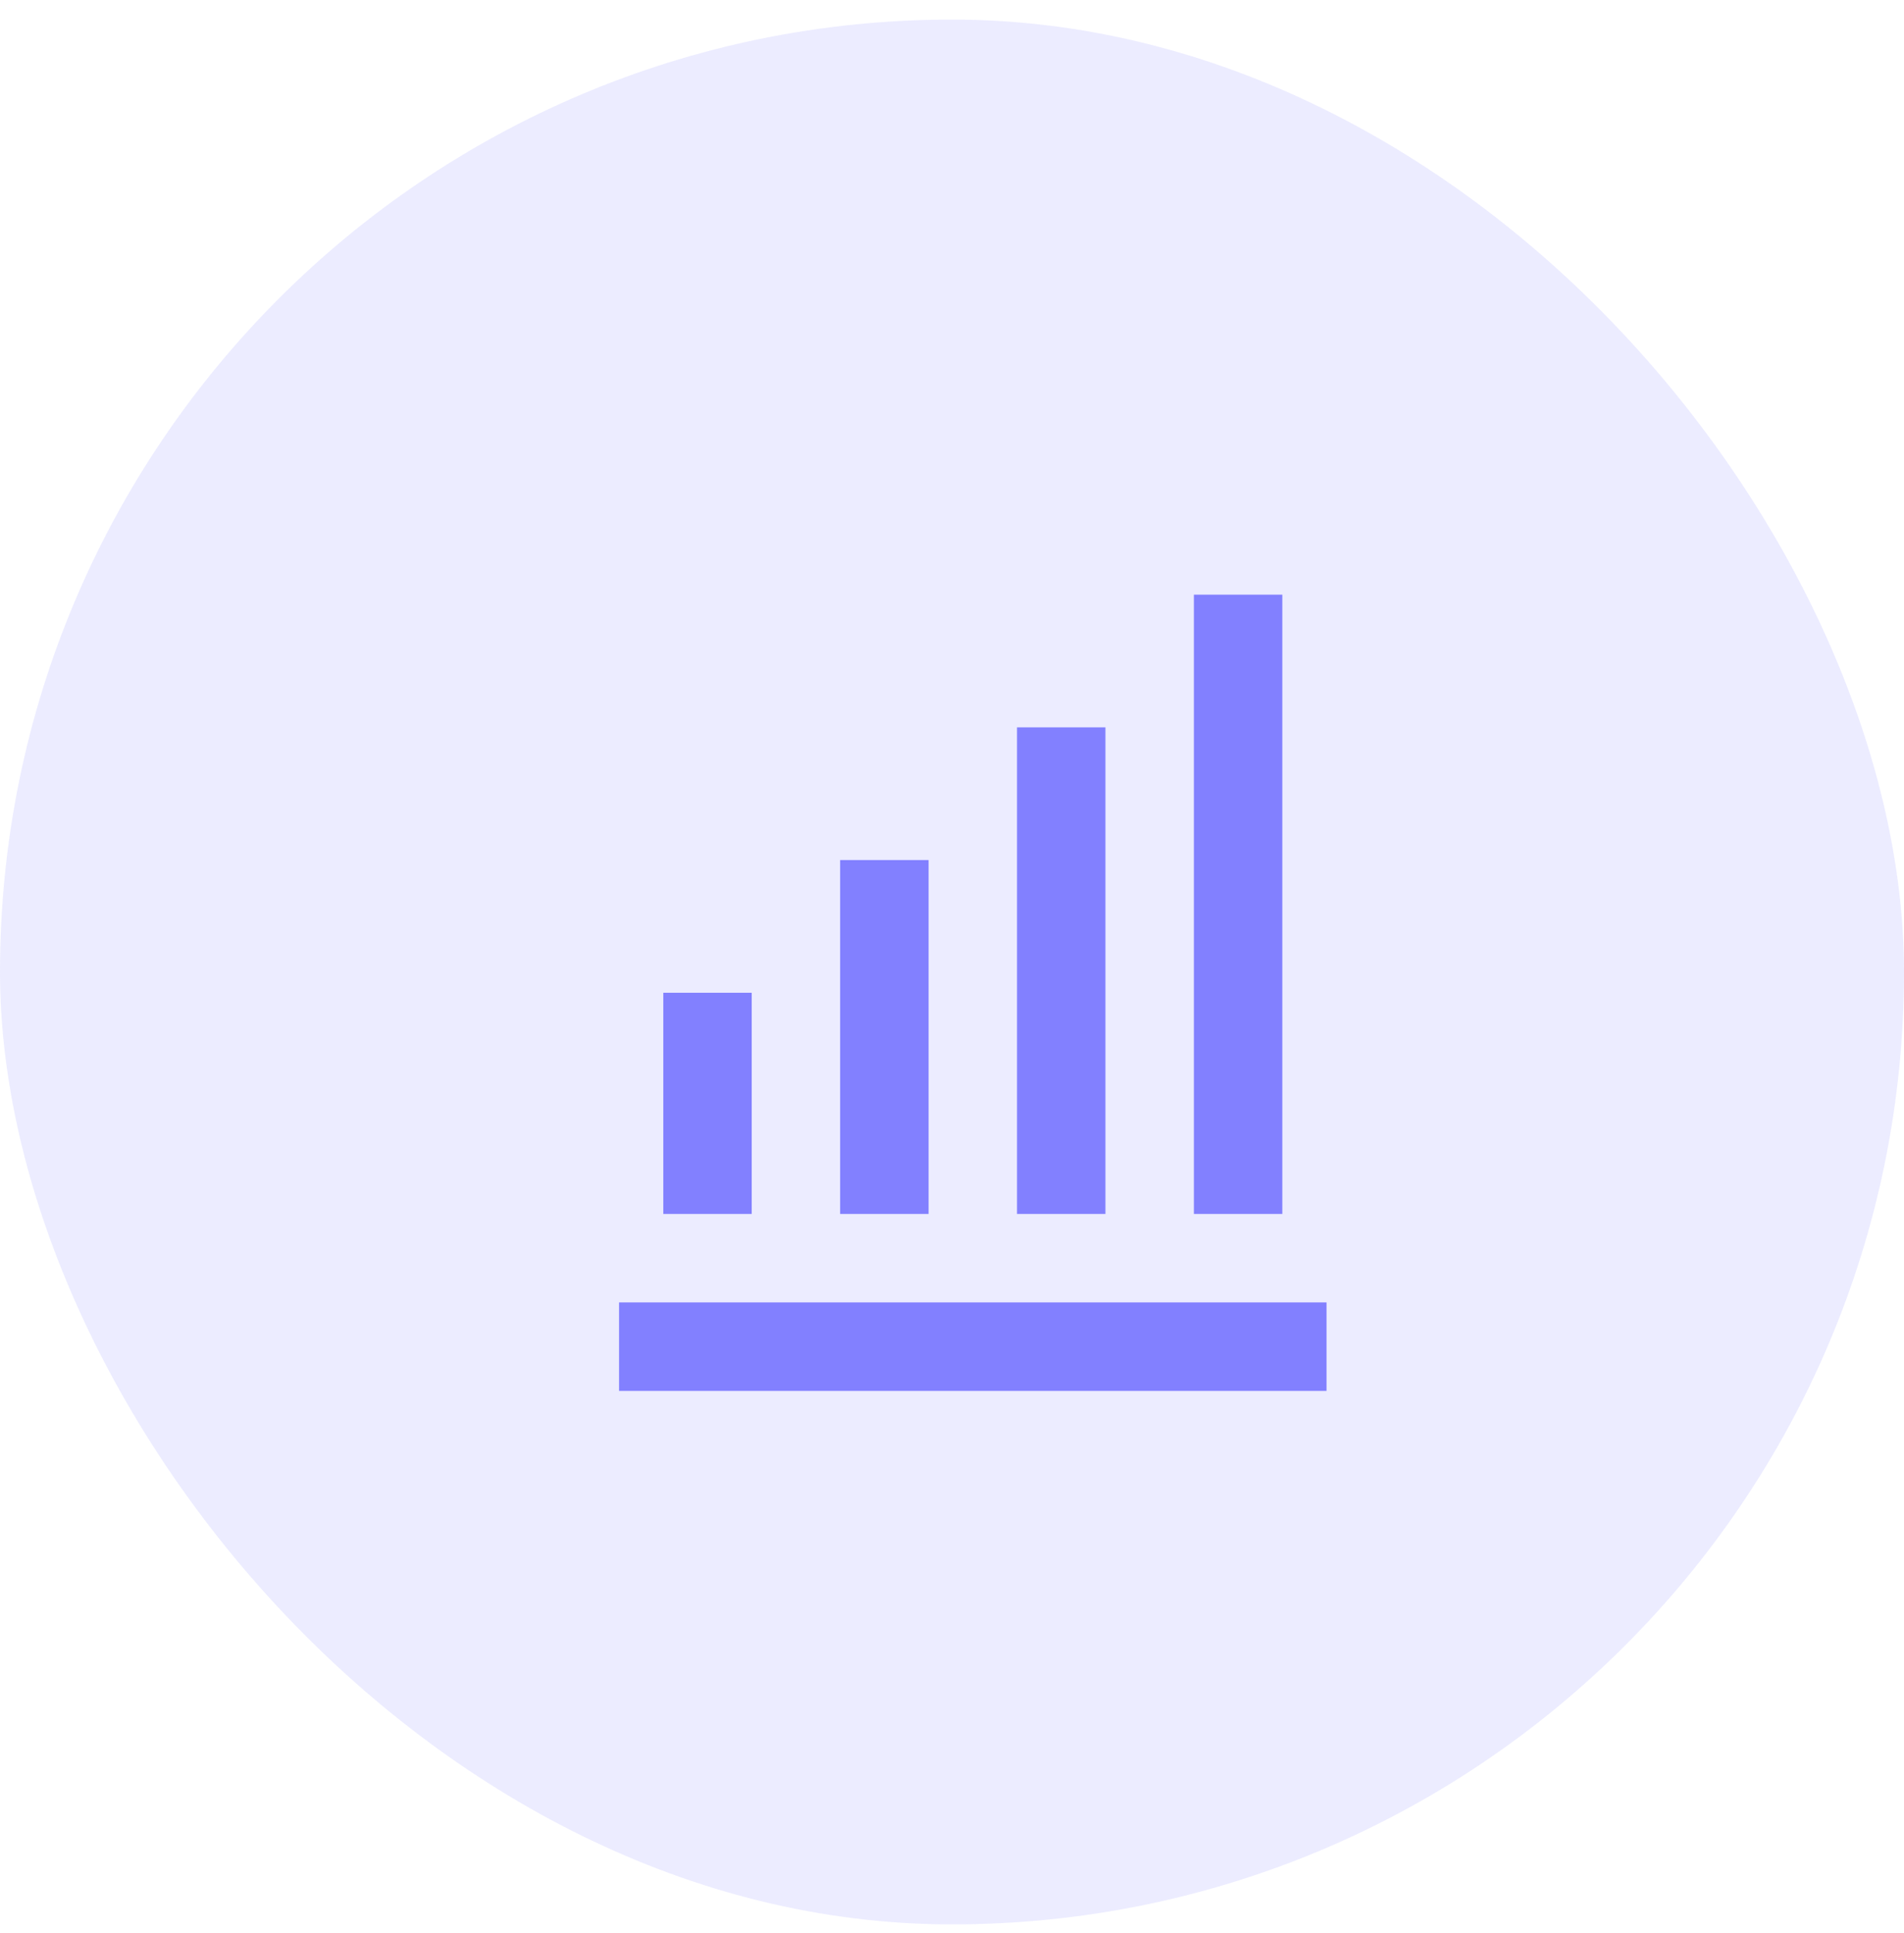 <?xml version="1.0" encoding="UTF-8"?> <svg xmlns="http://www.w3.org/2000/svg" width="68" height="69" viewBox="0 0 68 69" fill="none"><rect y="0.699" width="68" height="68" rx="34" fill="#8280FF" fill-opacity="0.15"></rect><path d="M36.322 25.966H39.48V43.337H36.322V25.966ZM42.639 21.229H45.797V43.337H42.639V21.229ZM30.005 30.703H33.164V43.337H30.005V30.703ZM22.109 46.495H47.376V49.654H22.109V46.495ZM23.689 35.441H26.847V43.337H23.689V35.441Z" fill="#8280FF"></path></svg> 